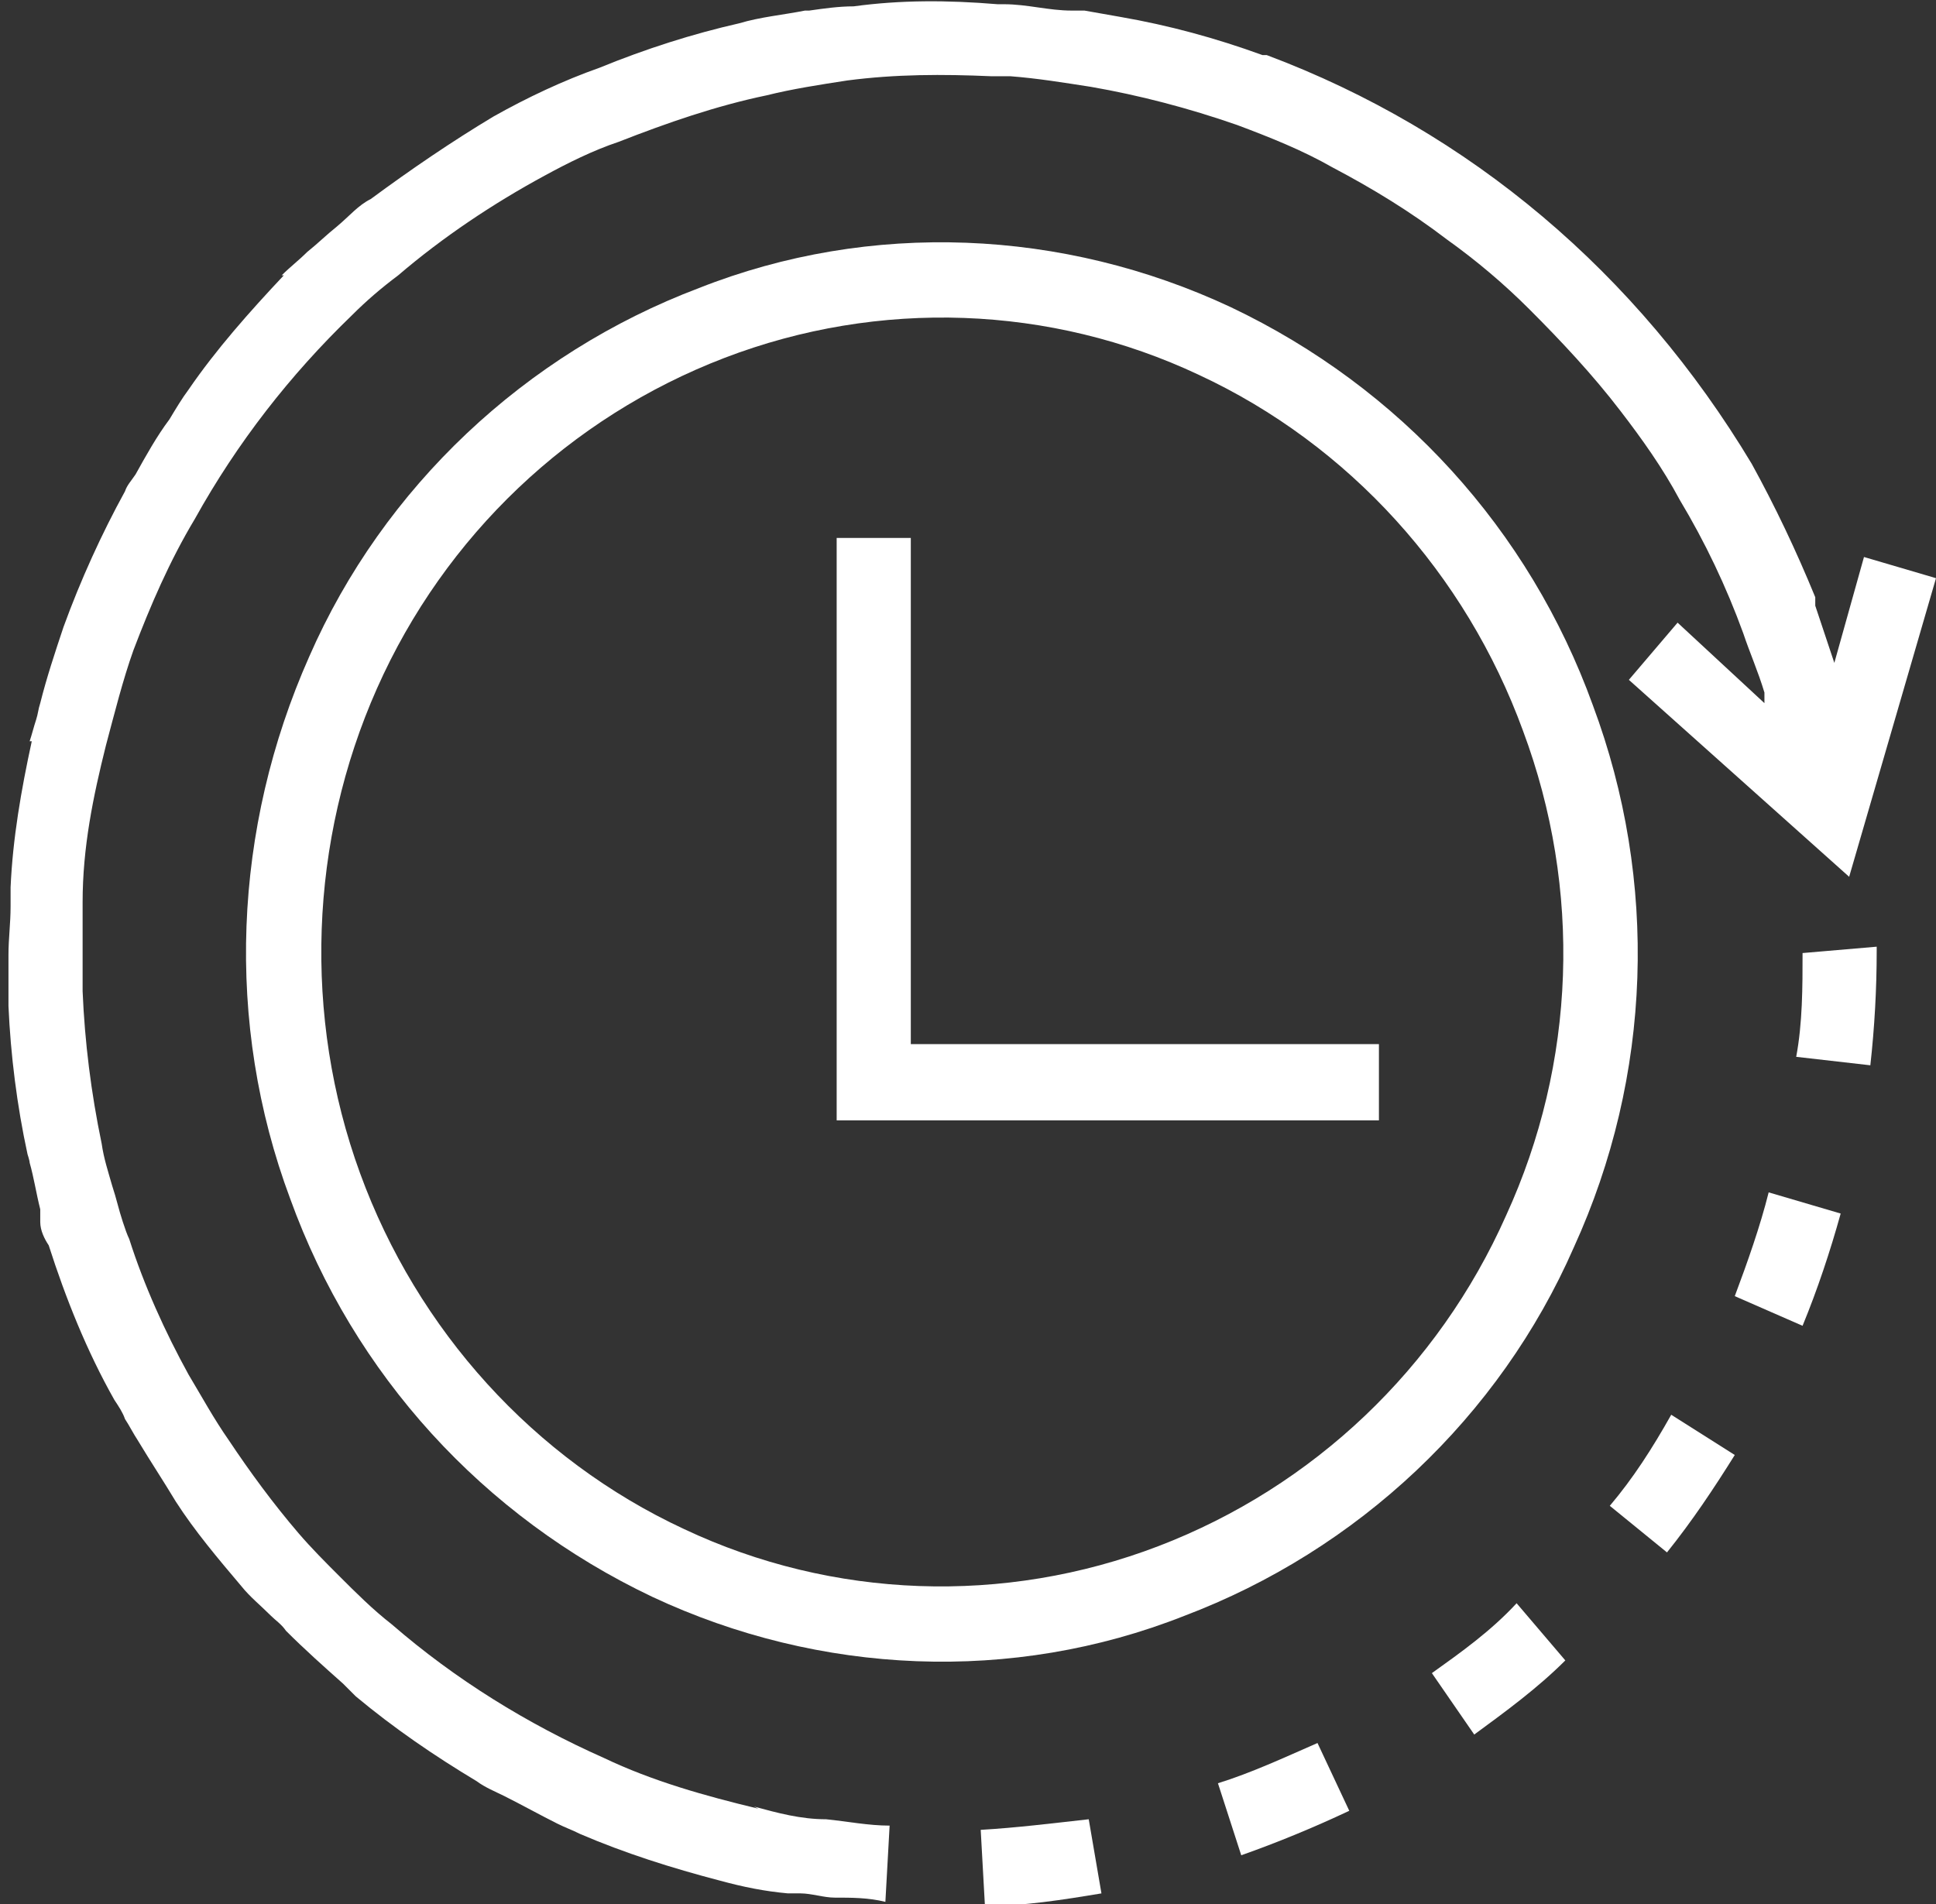 <?xml version="1.0" encoding="UTF-8"?> <svg xmlns="http://www.w3.org/2000/svg" id="Calque_1" data-name="Calque 1" version="1.1" viewBox="0 0 91.4 89.9"><rect x="0" y="0" width="91.4" height="89.9" fill="#333333" stroke="none"/><defs><style> .cls-1 { fill: #fff; stroke-width: 0px; } </style></defs><g id="Calque_1-2" data-name="Calque 1"><g id="Groupe_567" data-name="Groupe 567"><g id="Groupe_393" data-name="Groupe 393"><path id="Tracé_1912" data-name="Tracé 1912" class="cls-1" d="M35.8,85.4c-2.5-.6-5-1.3-7.3-2.4-3.6-1.6-7-3.7-10-6.3-.9-.7-1.7-1.5-2.5-2.3-.6-.6-1.3-1.3-1.9-2-1.2-1.4-2.3-2.9-3.3-4.4-.7-1-1.3-2.1-1.9-3.1-1.1-2-2.1-4.2-2.8-6.4h0c-.1-.2-.2-.5-.3-.8-.2-.6-.3-1.1-.5-1.7-.2-.7-.4-1.3-.5-2-.5-2.4-.8-4.8-.9-7.2v-4.2c0-2.6.5-5,1.1-7.4.4-1.5.8-3.1,1.3-4.5h0c.8-2.1,1.7-4.2,2.9-6.2,2-3.6,4.5-6.8,7.4-9.6.7-.7,1.4-1.3,2.2-1.9,2.1-1.8,4.5-3.4,6.9-4.7,1.1-.6,2.3-1.2,3.5-1.6,2.3-.9,4.6-1.7,7-2.2,1.2-.3,2.5-.5,3.8-.7,2.3-.3,4.5-.3,6.8-.2.3,0,.6,0,.9,0,1.3.1,2.5.3,3.8.5,2.3.4,4.6,1,6.9,1.8,1.6.6,3.1,1.2,4.5,2h0c1.9,1,3.7,2.1,5.4,3.4h0c1.4,1,2.7,2.1,3.9,3.3h0c1.5,1.5,3,3.1,4.3,4.8h0c1,1.3,2,2.7,2.8,4.2,1.2,2,2.2,4.1,3,6.3.3.9.7,1.8,1,2.8v.5c0,0-4.1-3.8-4.1-3.8l-2.3,2.7,10.4,9.3,4.1-14.1-3.4-1-1.4,5c-.3-.9-.6-1.8-.9-2.7,0-.1,0-.3,0-.4h0c-.9-2.2-1.9-4.3-3-6.3h0c-5.4-9-13.3-15.7-22.9-19.3,0,0-.2,0-.2,0h0c-2.2-.8-4.4-1.4-6.7-1.8h0c-.6-.1-1.1-.2-1.7-.3-.2,0-.4,0-.6,0-1.1,0-2.1-.3-3.2-.3h-.3C44.7,0,42.5,0,40.3.3h0c-.7,0-1.4.1-2.1.2h-.2c-1,.2-2.1.3-3.1.6h0c-2.2.5-4.4,1.2-6.6,2.1h0c-1.7.6-3.4,1.4-5,2.3h0c-2,1.2-3.9,2.5-5.8,3.9h0c-.6.3-1,.8-1.6,1.3-.5.4-.9.8-1.4,1.2-.4.4-.8.7-1.2,1.1h.1c-1.6,1.7-3.2,3.5-4.5,5.4h0c-.3.4-.6.9-.9,1.4-.6.8-1.1,1.7-1.6,2.6-.2.3-.4.5-.5.8h0c-1.1,2-2.1,4.2-2.9,6.4h0c-.4,1.2-.8,2.4-1.1,3.6-.1.3-.1.5-.2.8s-.2.7-.3,1h.1c-.5,2.3-.9,4.6-1,6.9h0v.5h0v.4c0,.8-.1,1.5-.1,2.3v2.4h0c.1,2.3.4,4.7.9,7h0c0,0,.1.3.1.4.2.7.3,1.4.5,2.2,0,0,0,.3,0,.6,0,.4.2.8.4,1.1.8,2.5,1.8,5,3.1,7.3h0c.2.3.4.6.5.9.2.3.4.7.6,1,.6,1,1.2,1.9,1.8,2.9h0c.9,1.4,2,2.7,3.1,4,.4.5.9.9,1.4,1.4h0c.2.2.5.4.7.7.9.9,1.8,1.7,2.7,2.5.2.2.4.4.6.6h0c1.8,1.5,3.7,2.8,5.7,4h0c.4.3.9.5,1.3.7.8.4,1.7.9,2.5,1.3.4.2.7.3,1.1.5h0c2.1.9,4.3,1.6,6.6,2.2h0c1.1.3,2.1.5,3.2.6.2,0,.4,0,.6,0,.5,0,1.1.2,1.6.2h0c.8,0,1.6,0,2.4.2l.2-3.6c-1,0-2-.2-3-.3-1.2,0-2.3-.3-3.4-.6"></path><path id="Tracé_1913" data-name="Tracé 1913" class="cls-1" d="M46.3,86.4l.2,3.6c1.8,0,3.7-.3,5.5-.6l-.6-3.5c-1.8.2-3.4.4-5.1.5"></path><path id="Tracé_1914" data-name="Tracé 1914" class="cls-1" d="M57.5,84.2l1.1,3.4c1.7-.6,3.4-1.3,5.1-2.1l-1.5-3.2c-1.6.7-3.1,1.4-4.7,1.9"></path><path id="Tracé_1915" data-name="Tracé 1915" class="cls-1" d="M67.6,79l2,2.9c1.5-1.1,3-2.2,4.3-3.5l-2.3-2.7c-1.2,1.3-2.6,2.3-4,3.3"></path><path id="Tracé_1916" data-name="Tracé 1916" class="cls-1" d="M76,71.1l2.7,2.2c1.2-1.5,2.2-3,3.2-4.6l-3-1.9c-.9,1.6-1.8,3-2.9,4.3"></path><path id="Tracé_1917" data-name="Tracé 1917" class="cls-1" d="M81.9,61.2l3.2,1.4c.7-1.7,1.3-3.5,1.8-5.3l-3.4-1c-.4,1.6-1,3.3-1.6,4.9"></path><path id="Tracé_1918" data-name="Tracé 1918" class="cls-1" d="M84.8,49.9l3.5.4c.2-1.8.3-3.6.3-5.4v-.2l-3.5.3c0,1.6,0,3.3-.3,4.9"></path><path id="Tracé_1919" data-name="Tracé 1919" class="cls-1" d="M43,25.4h-3.5v27.5h25.6v-3.6h-22.1v-23.9Z"></path><path id="Tracé_1920" data-name="Tracé 1920" class="cls-1" d="M75.2,33.3c-3-8.3-9.1-15-17.1-18.8-7.9-3.7-17-4.1-25.1-.9-8.2,3.1-14.9,9.4-18.4,17.4-3.6,8.1-4,17.3-.9,25.6,3,8.3,9.1,15,17.1,18.8,7.9,3.7,17,4.1,25.1.9,8.2-3.1,14.9-9.4,18.4-17.4,3.7-8.1,4-17.3.9-25.6M71.1,57.4c-3.2,7.2-9.1,12.8-16.4,15.6s-15.4,2.5-22.4-.8c-7.1-3.3-12.6-9.4-15.3-16.8-2.7-7.4-2.4-15.7.8-22.9,3.2-7.2,9.1-12.8,16.4-15.6,7.3-2.8,15.4-2.5,22.4.8,7.1,3.3,12.6,9.4,15.3,16.8h0c2.8,7.5,2.5,15.7-.8,22.9"></path></g></g></g></svg> 